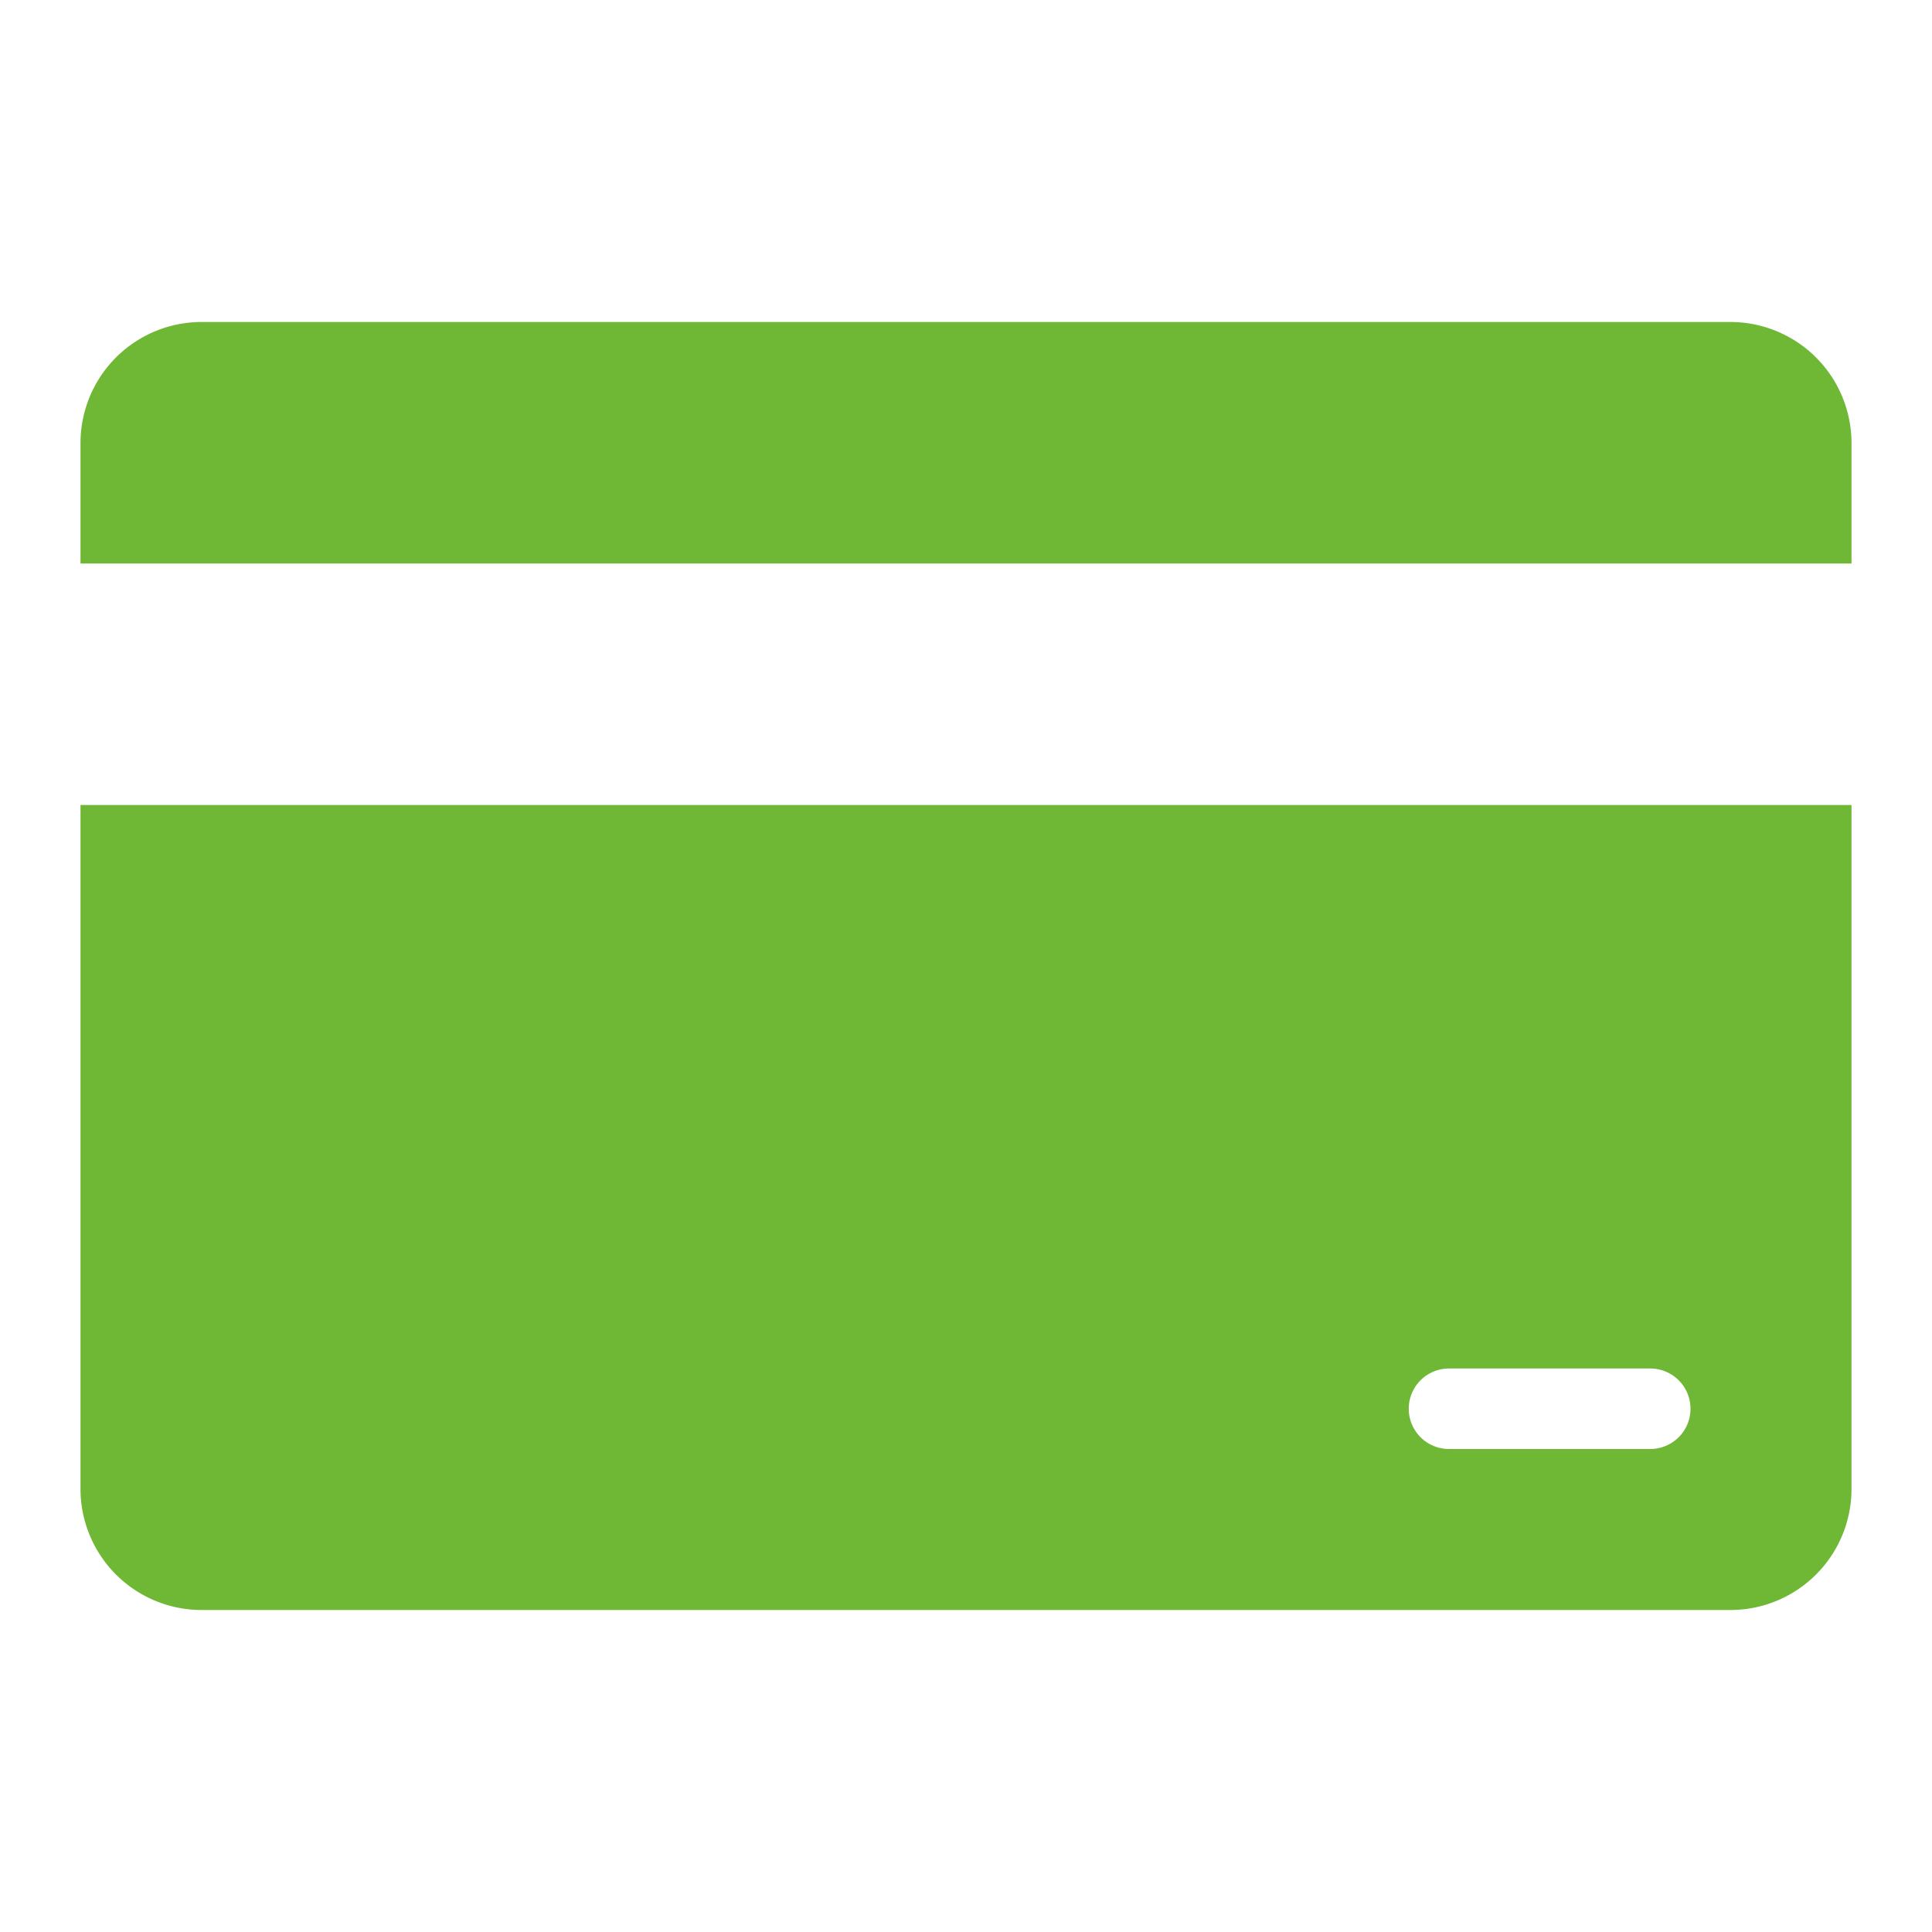 <svg xmlns="http://www.w3.org/2000/svg" version="1.1" xmlns:xlink="http://www.w3.org/1999/xlink" xmlns:svgjs="http://svgjs.com/svgjs" width="512" height="512" x="0" y="0" viewBox="0 0 48 48" style="enable-background:new 0 0 512 512" xml:space="preserve" class=""><g><path d="M43 8H5a3.009 3.009 0 0 0-3 3v3h44v-3a3.009 3.009 0 0 0-3-3zM2 37a3.009 3.009 0 0 0 3 3h38a3.009 3.009 0 0 0 3-3V20H2zm34-3h5a1 1 0 0 1 0 2h-5a1 1 0 0 1 0-2z" fill="#6eb835" data-original="#000000" class=""></path></g></svg>